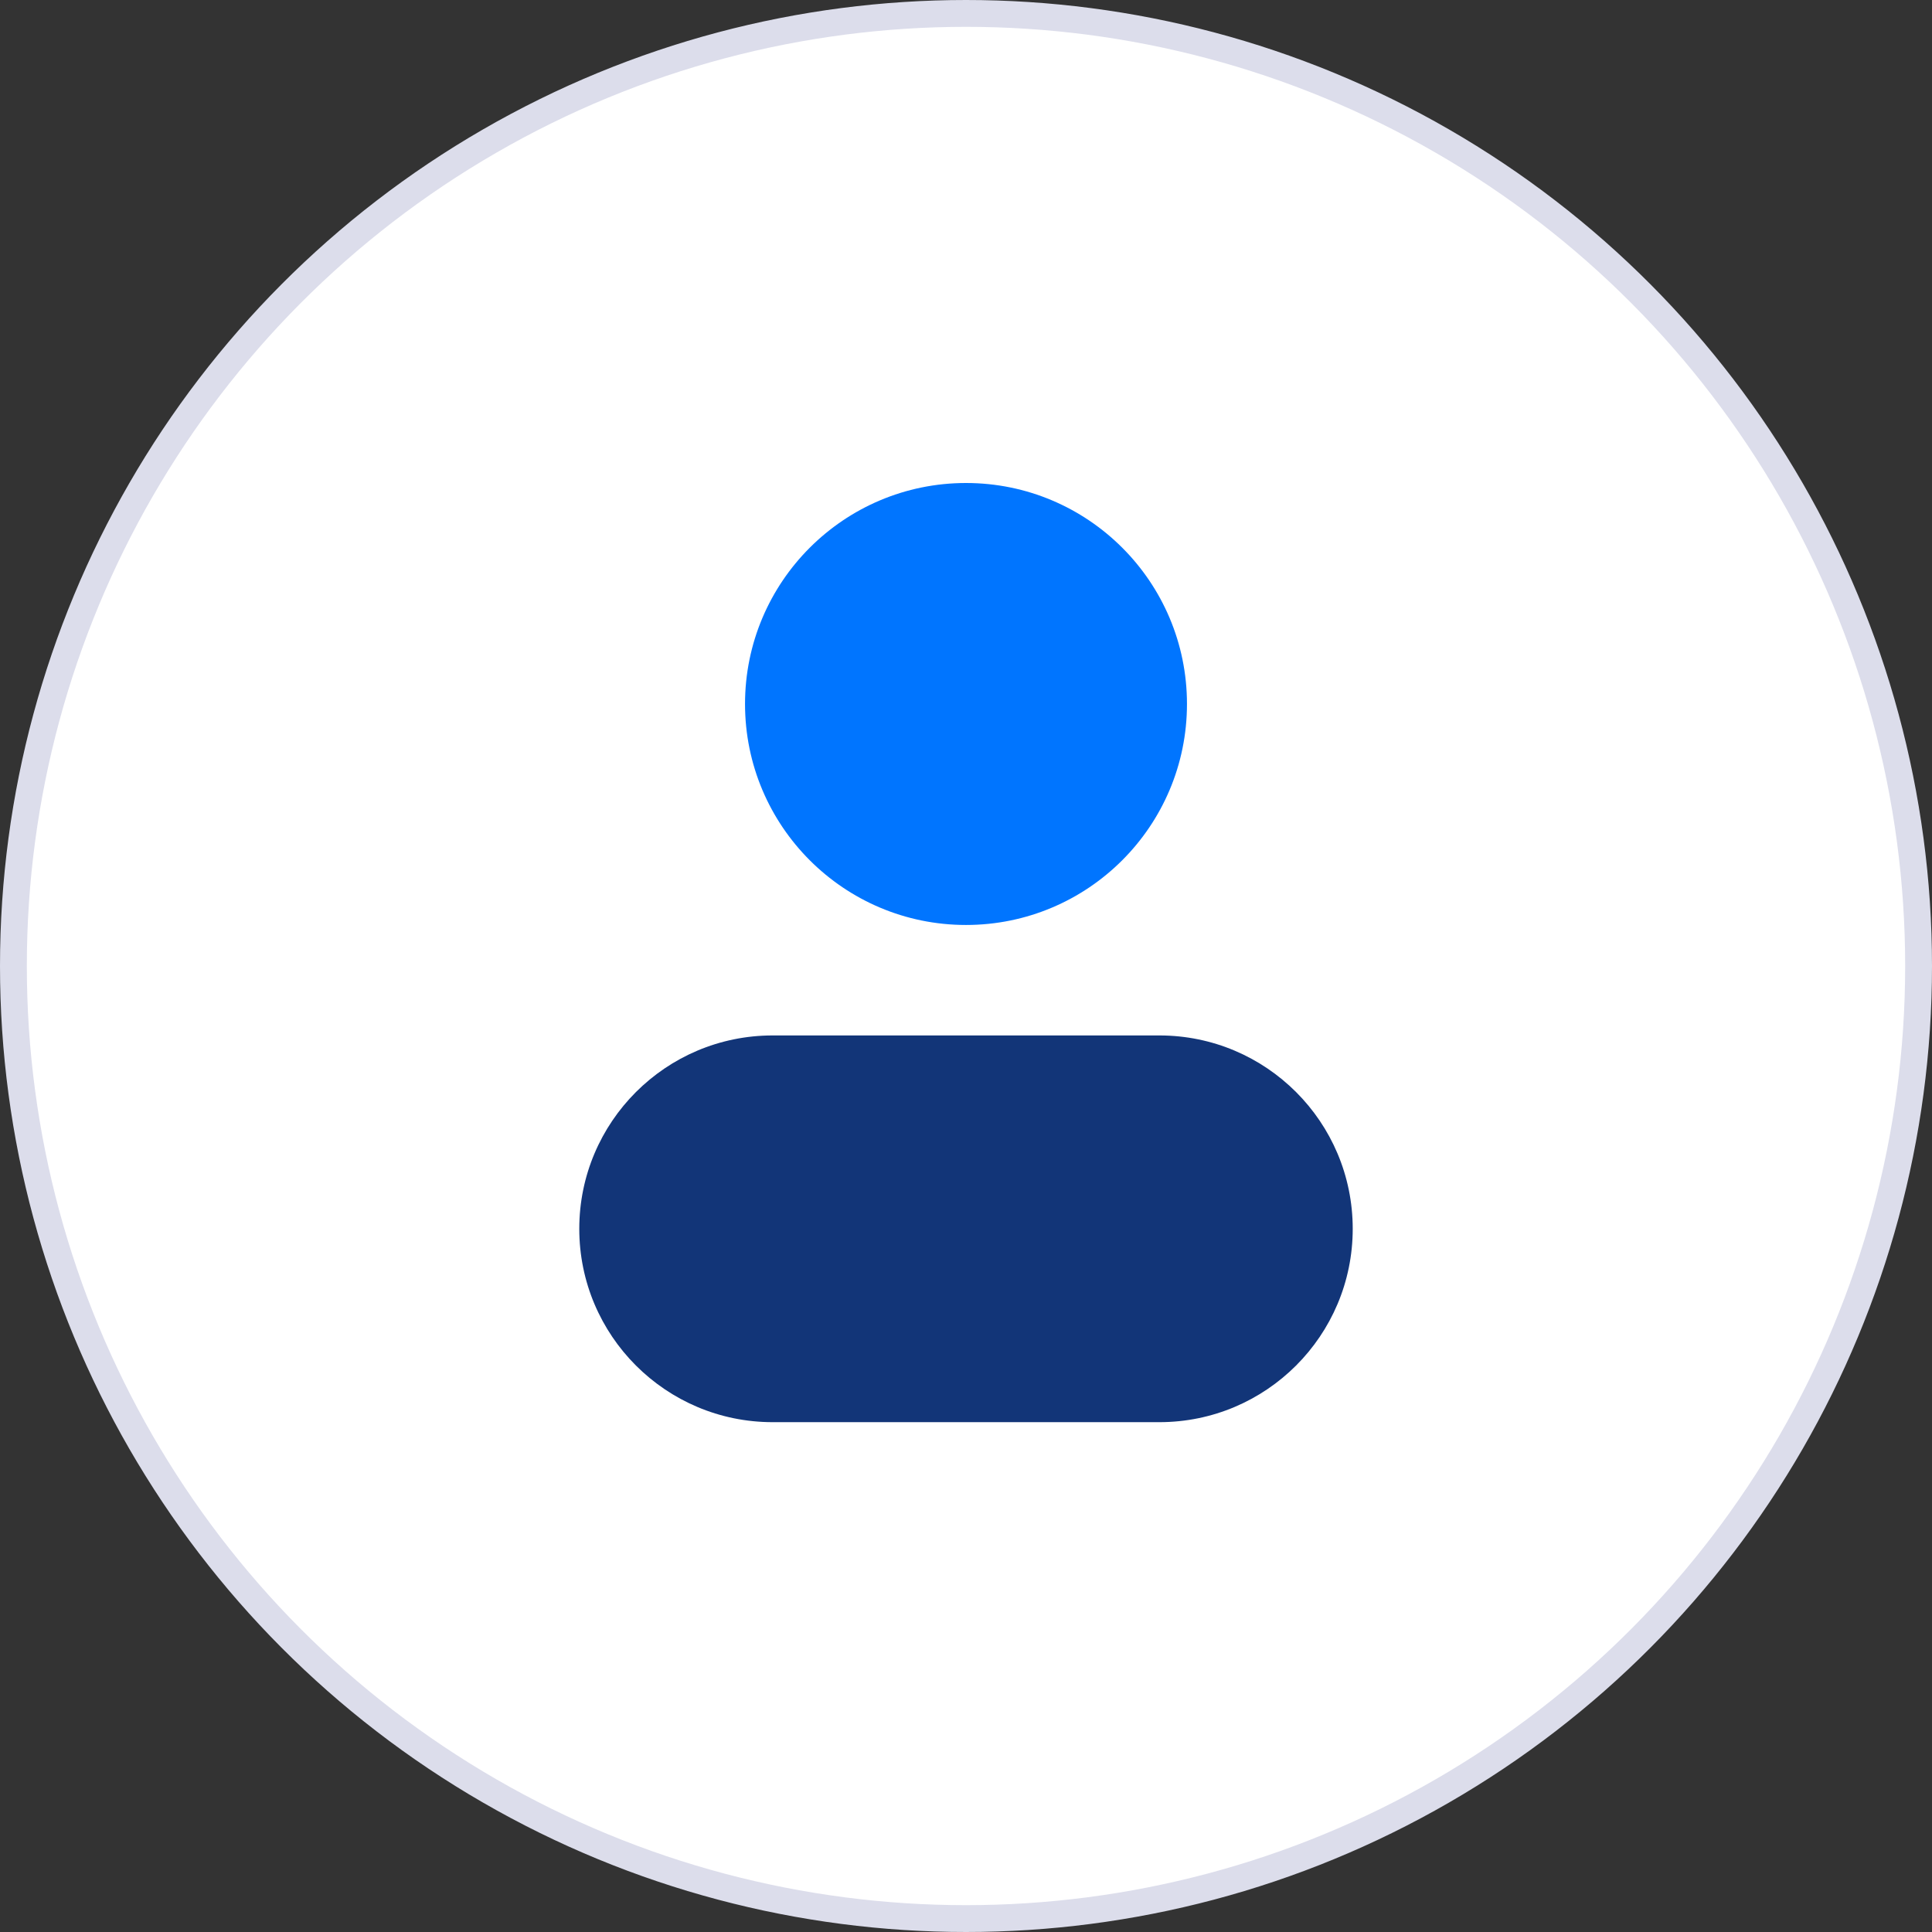 <svg width="72" height="72" viewBox="0 0 72 72" fill="none" xmlns="http://www.w3.org/2000/svg">
<rect x="0" y="0" width="72" height="72" fill="#333333" stroke="none"/>
<circle cx="36" cy="36" r="35.5" fill="white" stroke="#DCDDEB"/>
<path d="M43.206 38.588H28.794C24.815 38.588 21.588 41.814 21.588 45.794C21.588 49.773 24.815 53 28.794 53H43.206C47.186 53 50.412 49.773 50.412 45.794C50.412 41.814 47.186 38.588 43.206 38.588Z" fill="#123578"/>
<path d="M36 34.471C40.548 34.471 44.235 30.784 44.235 26.235C44.235 21.687 40.548 18 36 18C31.452 18 27.765 21.687 27.765 26.235C27.765 30.784 31.452 34.471 36 34.471Z" fill="#0075FF"/>
</svg>

